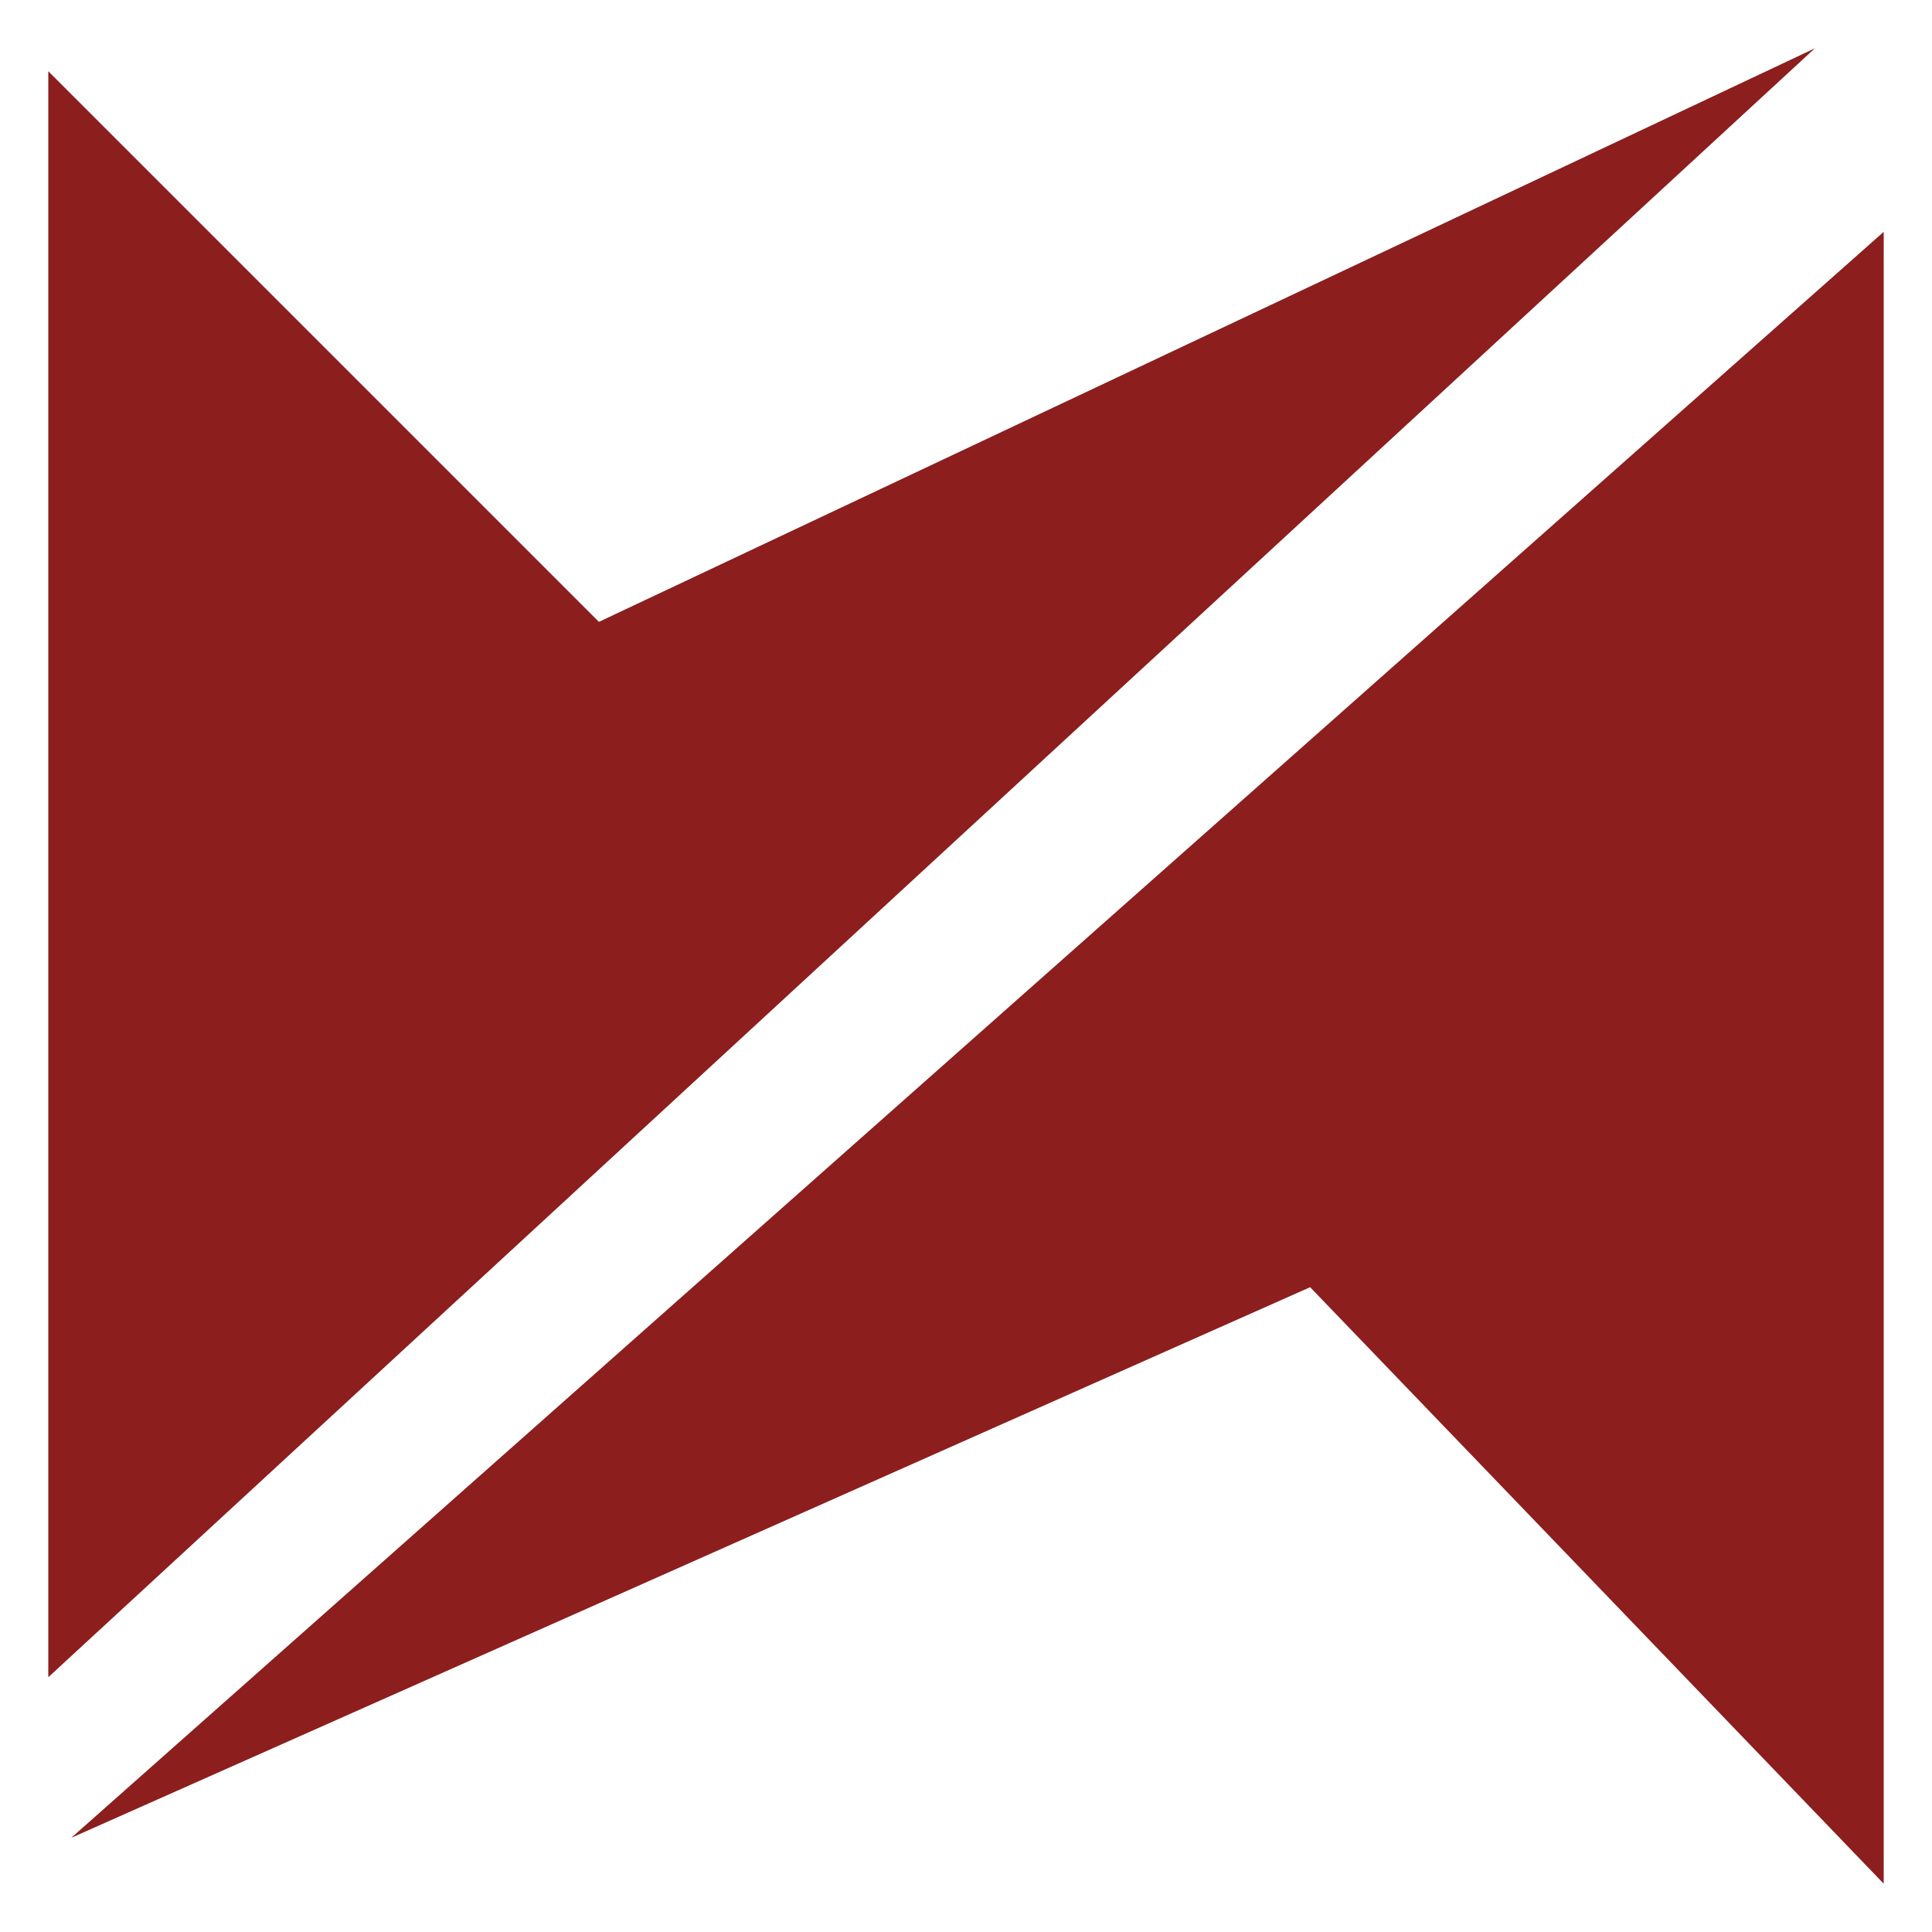 <svg width="40" height="40" viewBox="0 0 40 40" fill="none" xmlns="http://www.w3.org/2000/svg">
<path d="M1 1.475V34.725L37.575 1L12.4 12.875L1 1.475Z" fill="#8C1E1E"/>
<path d="M39 4.8L1.475 38.05L27.125 26.65L39 39V4.8Z" fill="#8C1E1E"/>
</svg>
